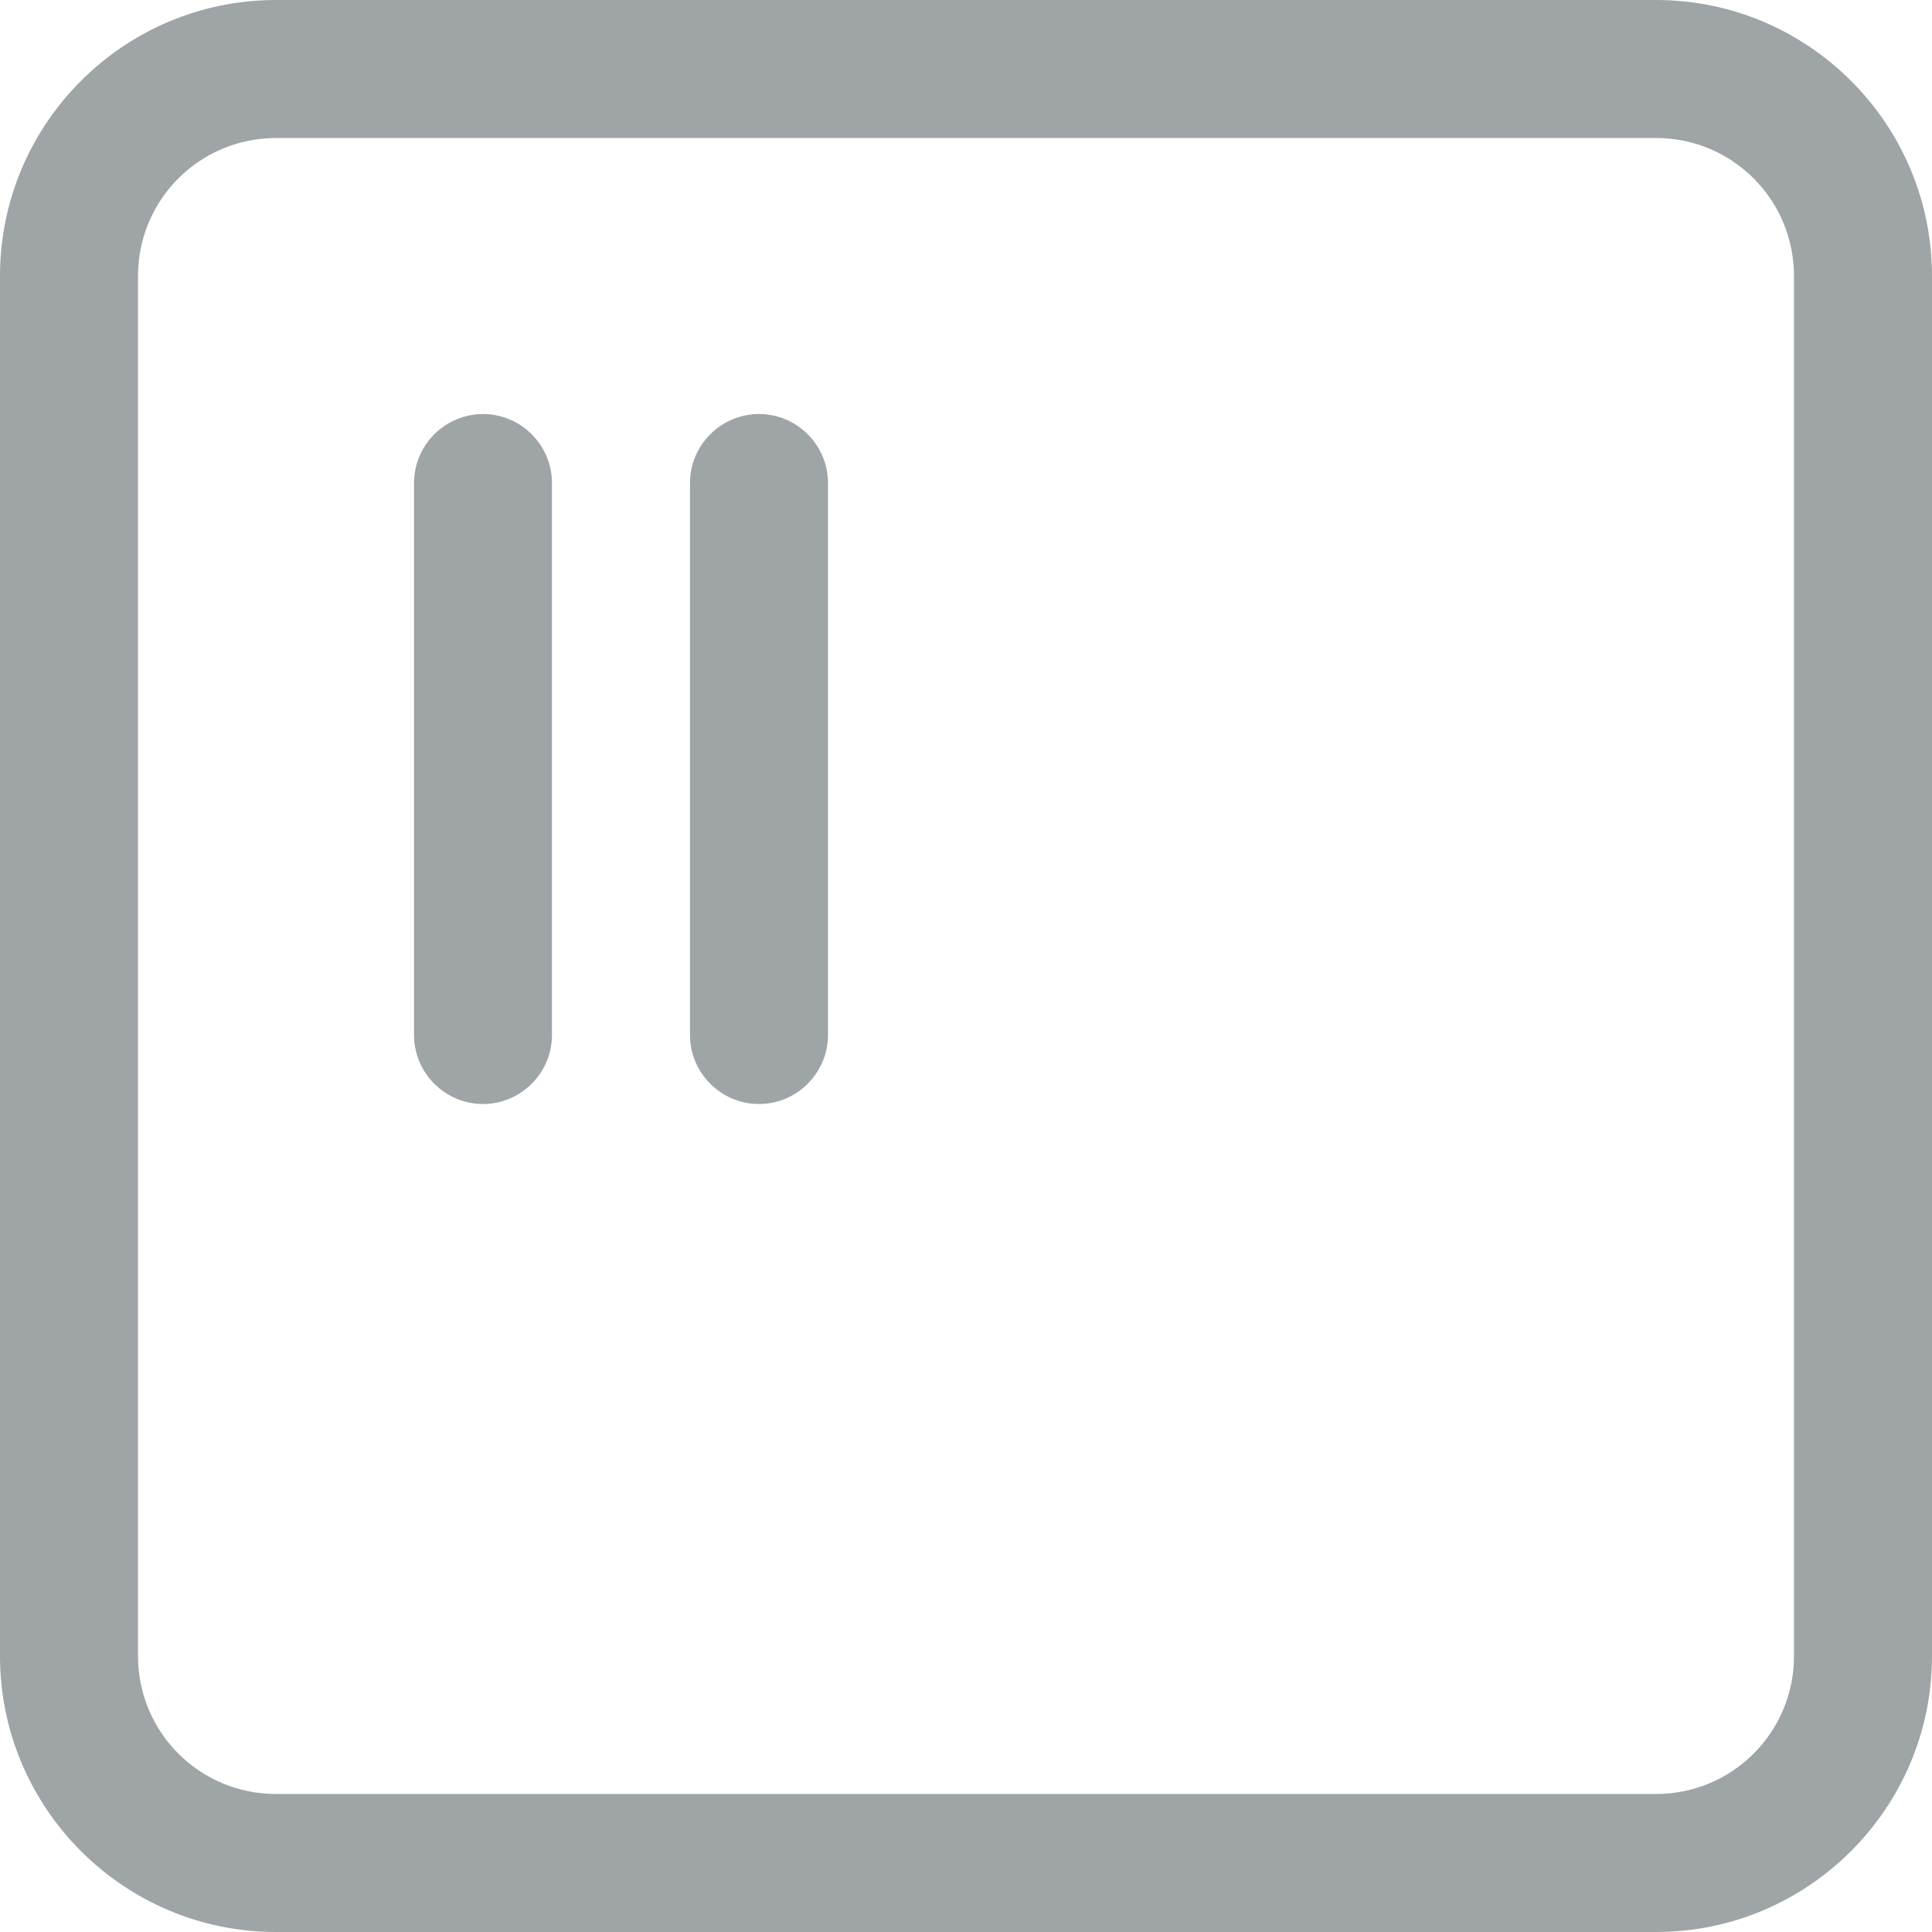 <svg width="30" height="30" viewBox="0 0 30 30" fill="none" xmlns="http://www.w3.org/2000/svg">
<path d="M4.286 2.143C3.1 2.143 2.143 3.1 2.143 4.286V25.714C2.143 26.9 3.1 27.857 4.286 27.857H25.714C26.9 27.857 27.857 26.9 27.857 25.714V4.286C27.857 3.1 26.9 2.143 25.714 2.143H4.286ZM0 4.286C0 1.922 1.922 0 4.286 0H25.714C28.078 0 30 1.922 30 4.286V25.714C30 28.078 28.078 30 25.714 30H4.286C1.922 30 0 28.078 0 25.714V4.286ZM8.571 7.5V16.071C8.571 16.661 8.089 17.143 7.5 17.143C6.911 17.143 6.429 16.661 6.429 16.071V7.5C6.429 6.911 6.911 6.429 7.5 6.429C8.089 6.429 8.571 6.911 8.571 7.5ZM12.857 7.5V16.071C12.857 16.661 12.375 17.143 11.786 17.143C11.196 17.143 10.714 16.661 10.714 16.071V7.5C10.714 6.911 11.196 6.429 11.786 6.429C12.375 6.429 12.857 6.911 12.857 7.5Z" fill="#9FA4A6"/>
</svg>
